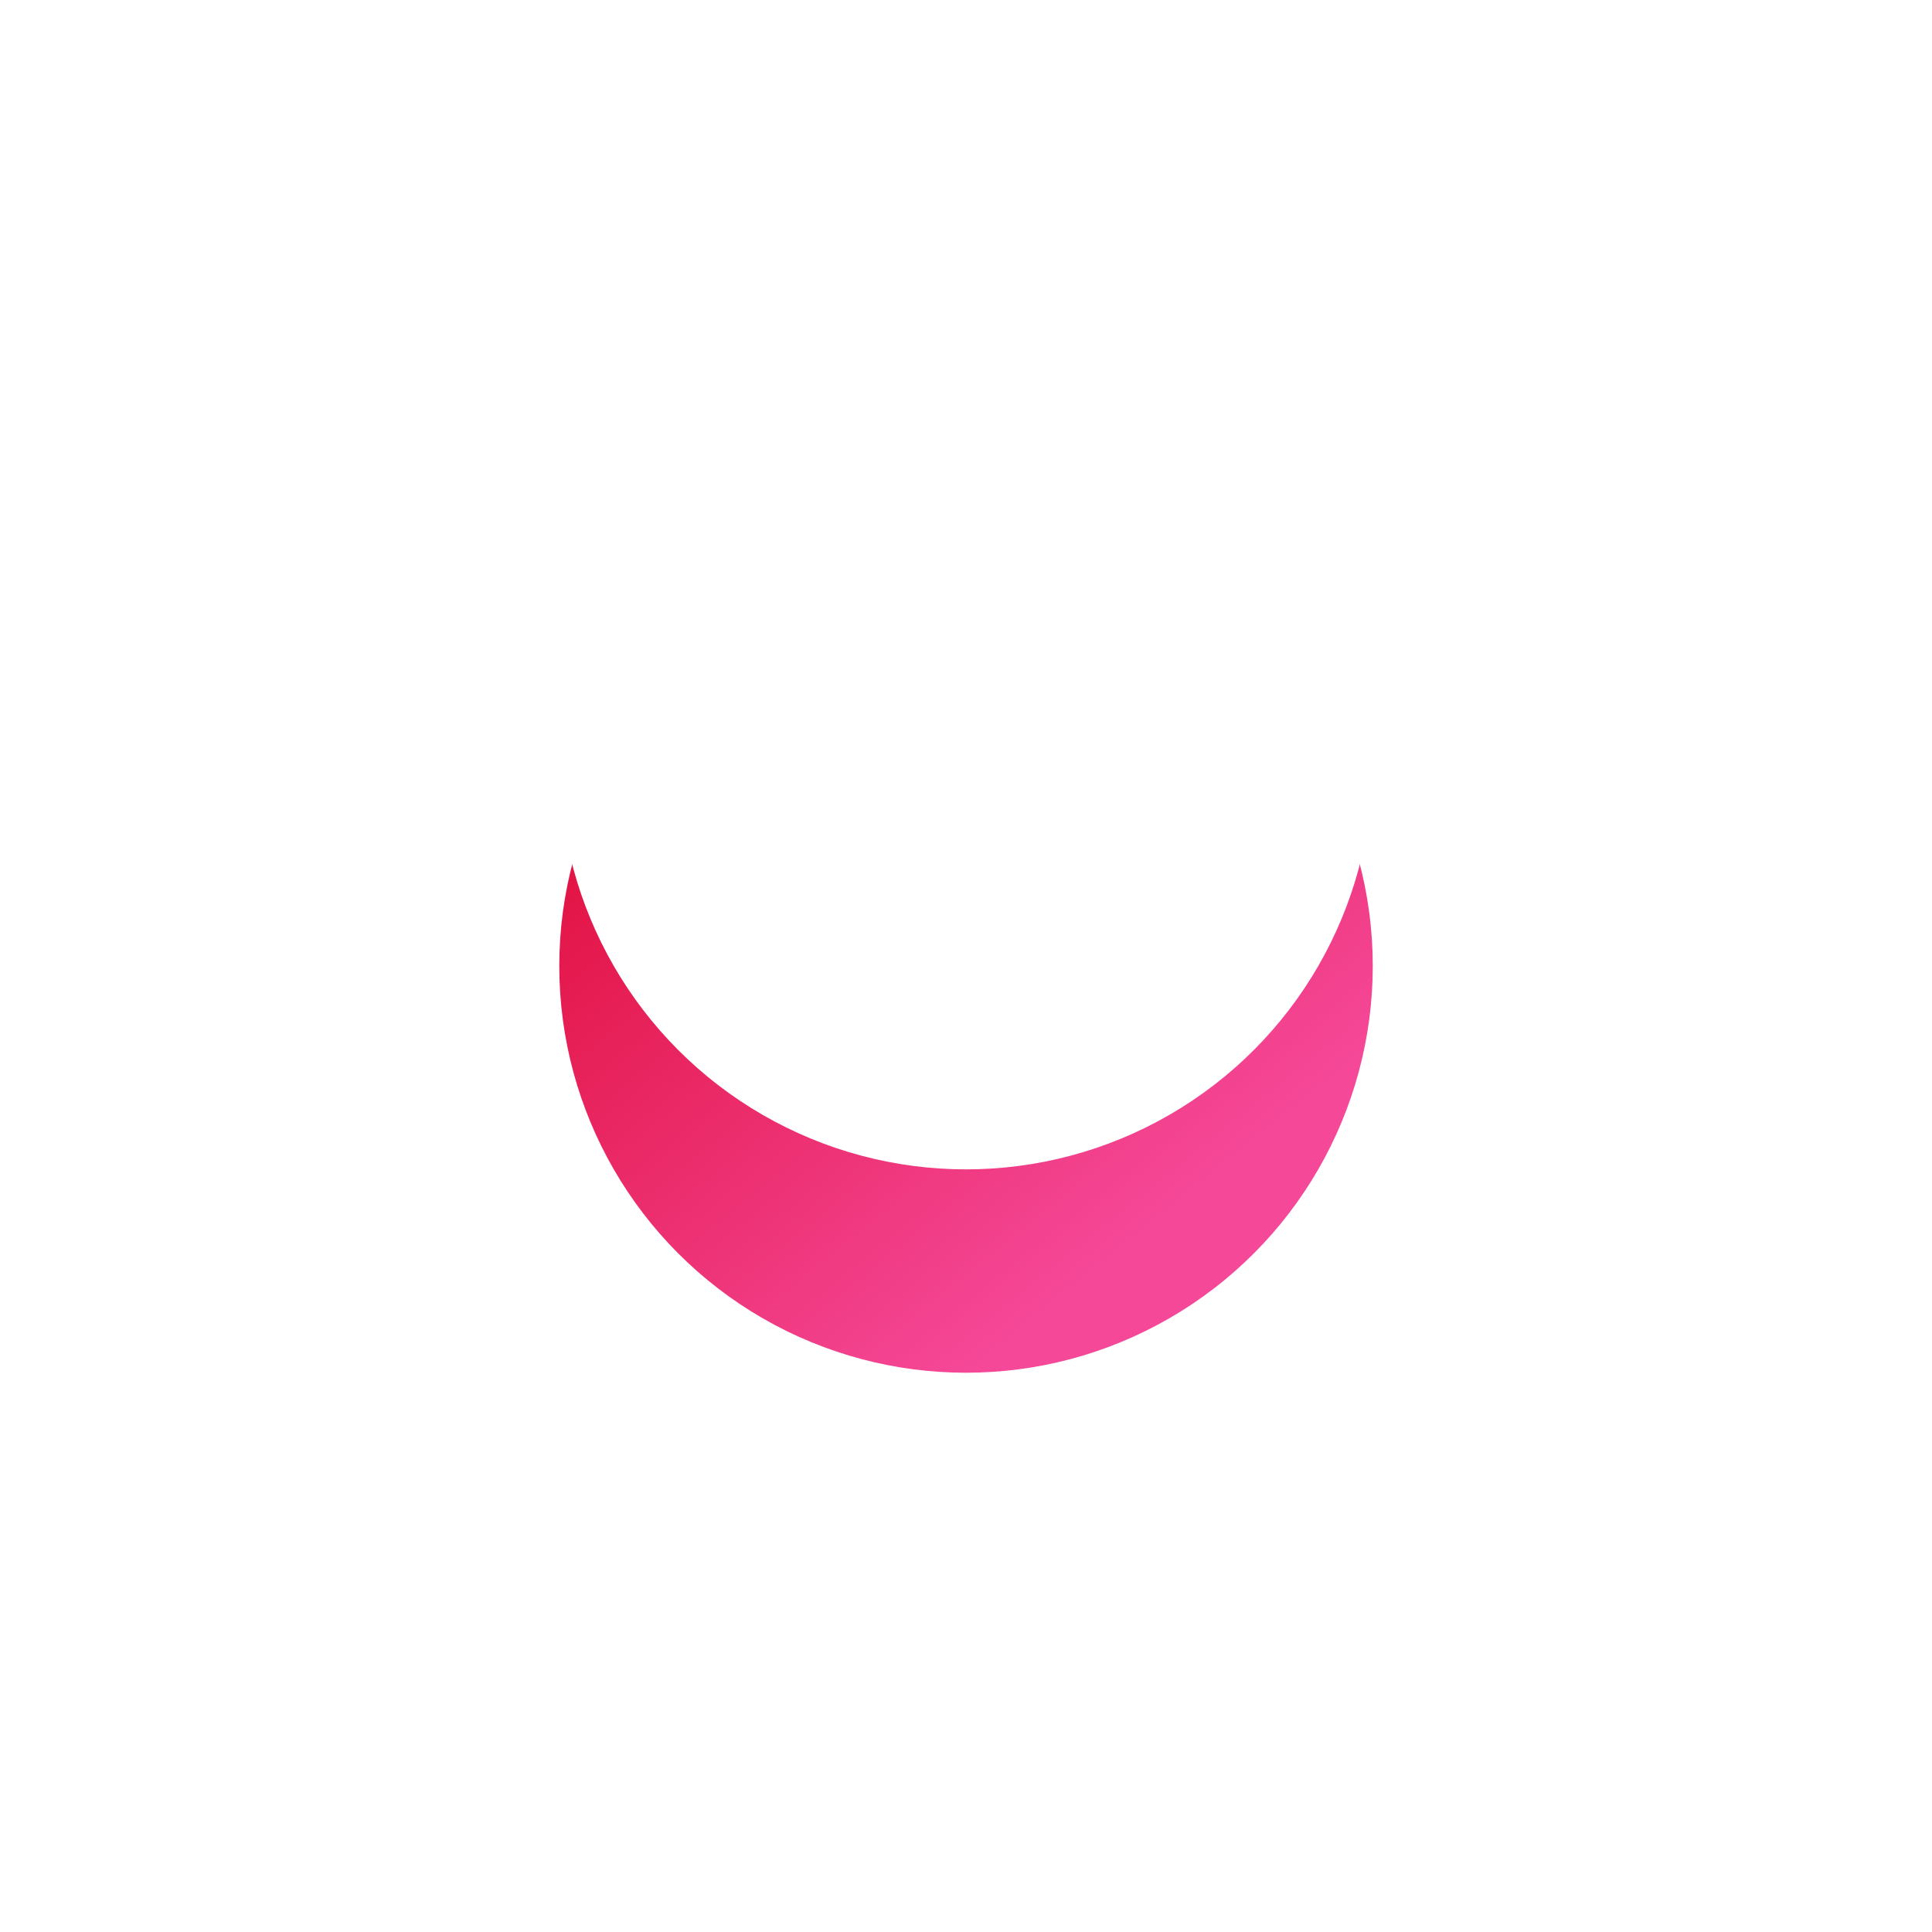 <svg xmlns="http://www.w3.org/2000/svg" xmlns:xlink="http://www.w3.org/1999/xlink" width="342" height="342" viewBox="0 0 342 342">
  <defs>
    <linearGradient id="linear-gradient" x1="0.241" y1="0.174" x2="0.749" y2="0.803" gradientUnits="objectBoundingBox">
      <stop offset="0" stop-color="#e21343"/>
      <stop offset="1" stop-color="#f54898"/>
    </linearGradient>
    <filter id="Ellipse_26" x="0" y="0" width="342" height="342" filterUnits="userSpaceOnUse">
      <feOffset dy="19" input="SourceAlpha"/>
      <feGaussianBlur stdDeviation="33" result="blur"/>
      <feFlood flood-opacity="0.2"/>
      <feComposite operator="in" in2="blur"/>
      <feComposite in="SourceGraphic"/>
    </filter>
    <filter id="Ellipse_26-2" x="0" y="0" width="342" height="342" filterUnits="userSpaceOnUse">
      <feOffset dy="-17" input="SourceAlpha"/>
      <feGaussianBlur stdDeviation="13" result="blur-2"/>
      <feFlood flood-opacity="0.467" result="color"/>
      <feComposite operator="out" in="SourceGraphic" in2="blur-2"/>
      <feComposite operator="in" in="color"/>
      <feComposite operator="in" in2="SourceGraphic"/>
    </filter>
  </defs>
  <g id="Group_69" data-name="Group 69" transform="translate(-67.716 -1804)">
    <g data-type="innerShadowGroup">
      <g transform="matrix(1, 0, 0, 1, 67.72, 1804)" filter="url(#Ellipse_26)">
        <circle id="Ellipse_26-3" data-name="Ellipse 26" cx="72" cy="72" r="72" transform="translate(99 80)" fill="url(#linear-gradient)"/>
      </g>
      <g transform="matrix(1, 0, 0, 1, 67.72, 1804)" filter="url(#Ellipse_26-2)">
        <circle id="Ellipse_26-4" data-name="Ellipse 26" cx="72" cy="72" r="72" transform="translate(99 80)" fill="#fff"/>
      </g>
    </g>
    <path id="Icon_awesome-gas-pump" data-name="Icon awesome-gas-pump" d="M28.726,38.3H1.368A1.372,1.372,0,0,0,0,39.669v2.736a1.372,1.372,0,0,0,1.368,1.368H28.726a1.372,1.372,0,0,0,1.368-1.368V39.669A1.372,1.372,0,0,0,28.726,38.3ZM42.166,9.174,35.241,2.248a1.373,1.373,0,0,0-1.932,0l-.966.966a1.373,1.373,0,0,0,0,1.932L35.566,8.37v5.309a4.78,4.78,0,0,0,4.1,4.719V32.146a2.052,2.052,0,1,1-4.1,0V29.41a7.524,7.524,0,0,0-7.523-7.523h-.684V5.472A5.477,5.477,0,0,0,21.886,0H8.207A5.477,5.477,0,0,0,2.736,5.472V35.566H27.358V25.99h.684a3.419,3.419,0,0,1,3.42,3.42v2.377a6.411,6.411,0,0,0,5.514,6.489,6.173,6.173,0,0,0,6.8-6.13v-19.1a5.482,5.482,0,0,0-1.607-3.873ZM21.886,16.415H8.207V5.472H21.886Z" transform="translate(216.972 1933.971)" fill="#fff"/>
  </g>
</svg>
